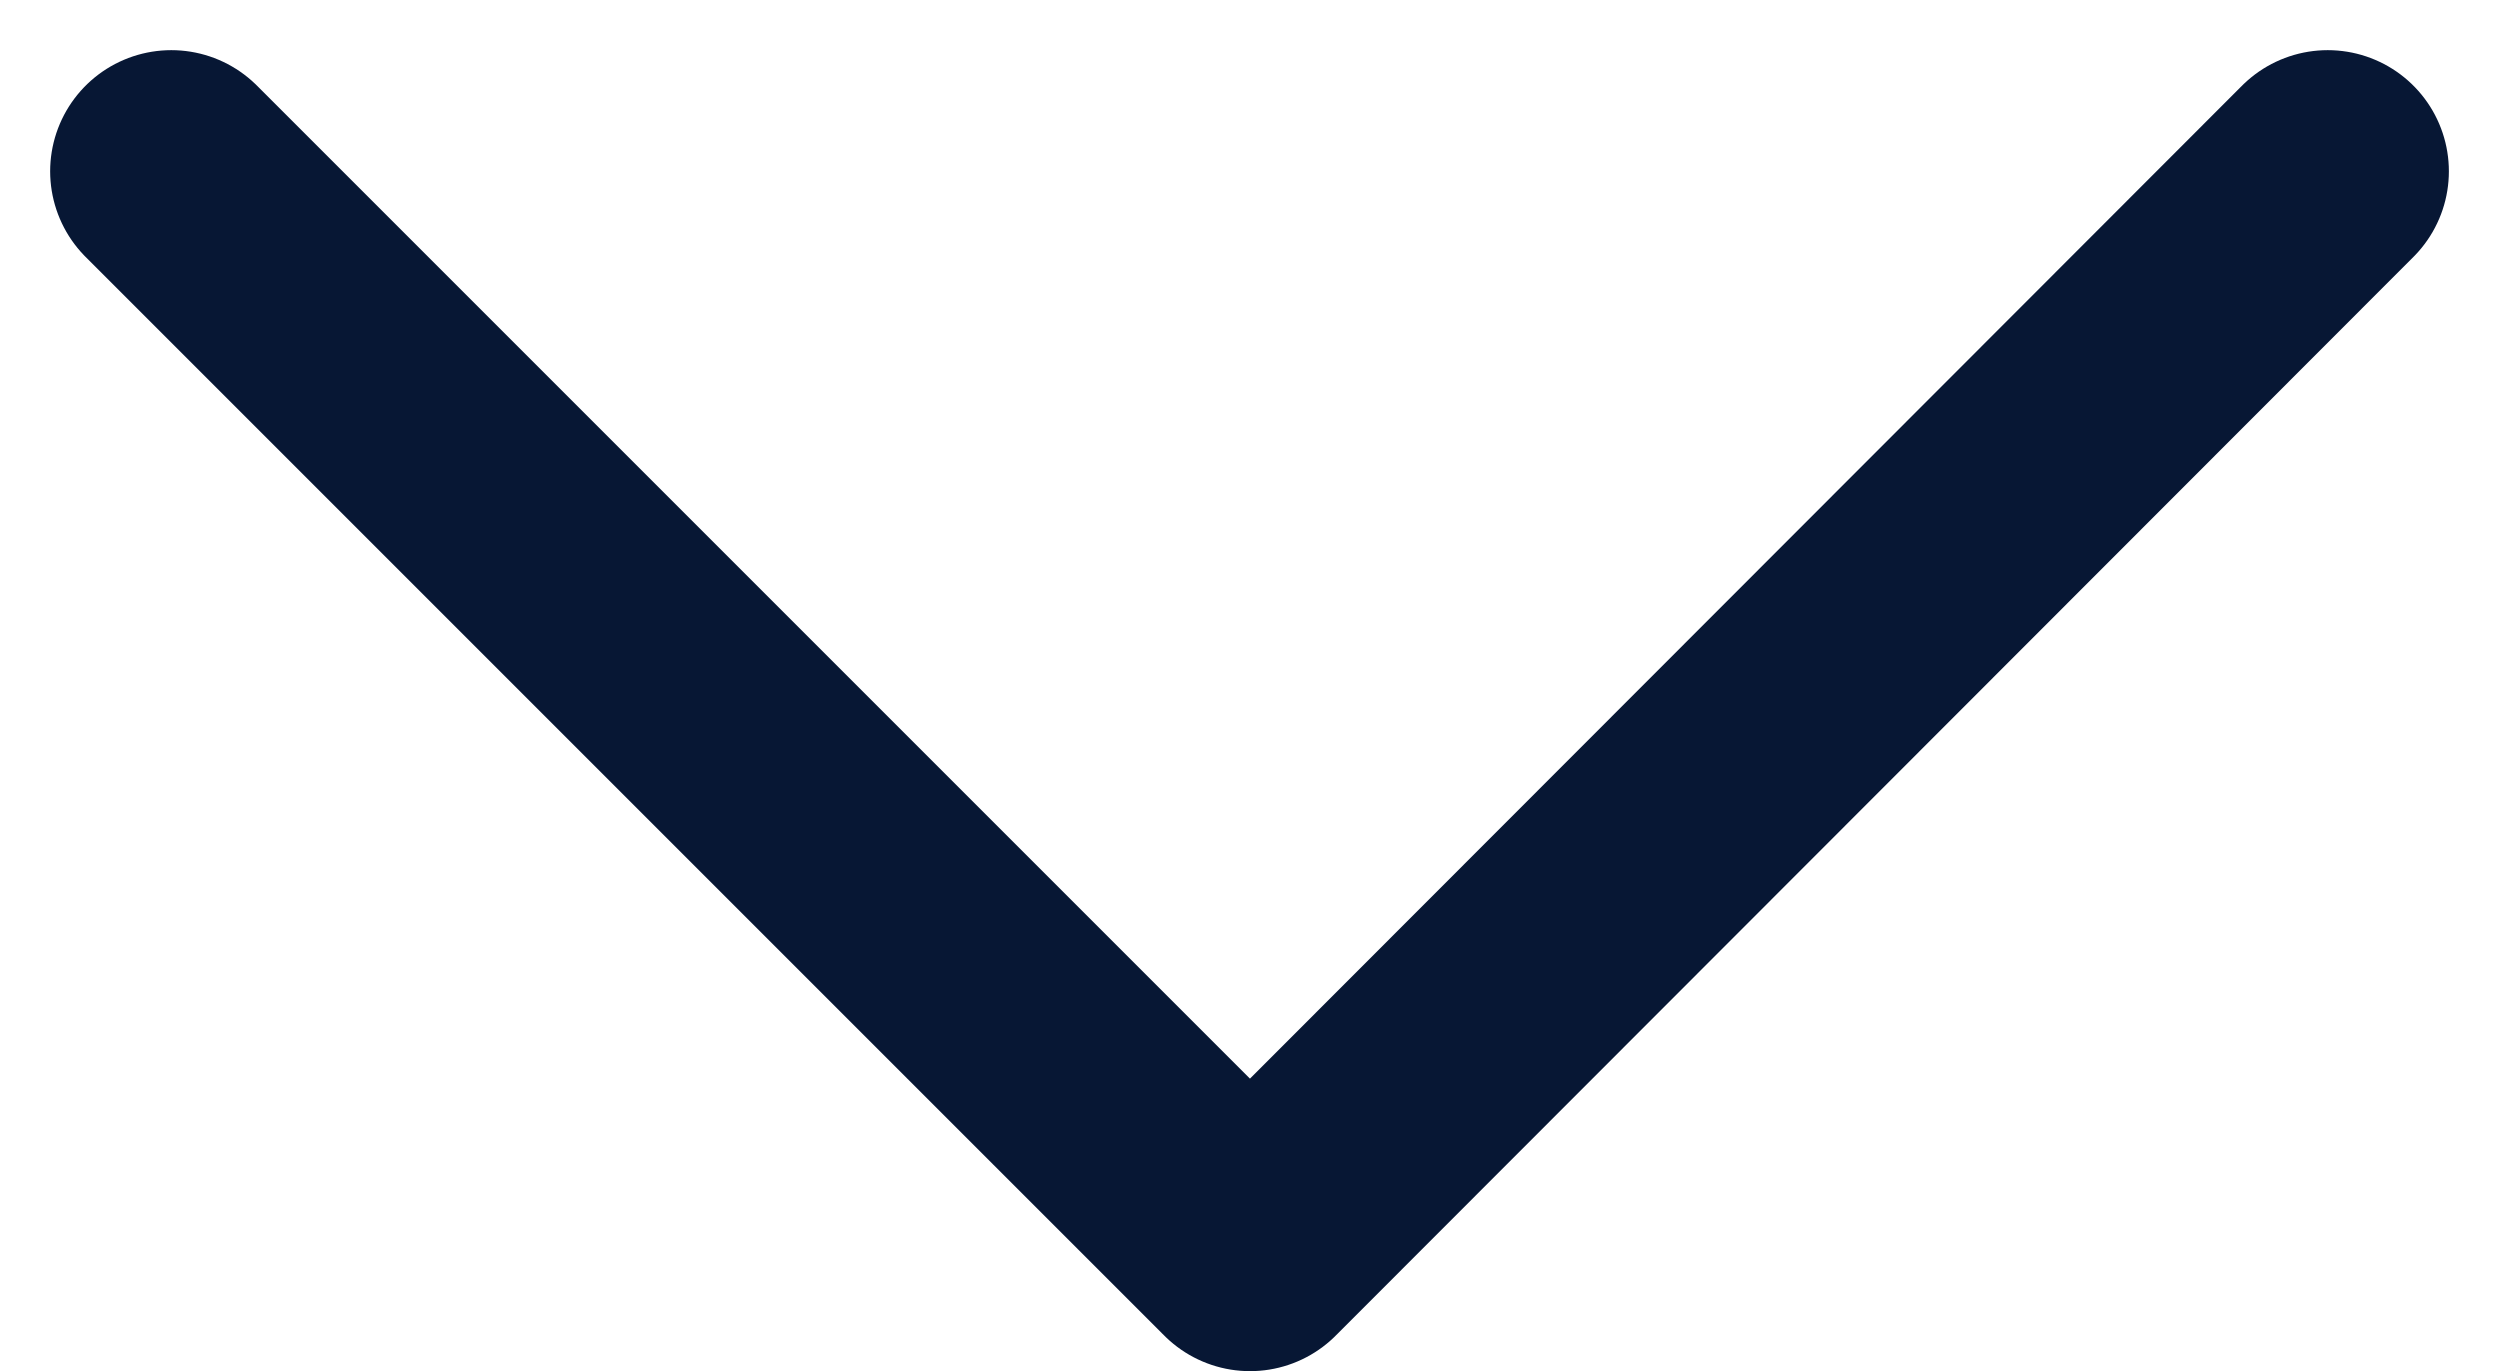 <svg xmlns="http://www.w3.org/2000/svg" width="10.318" height="5.659" viewBox="0 0 10.318 5.659">
  <path id="chevron" d="M14,20l4.452,4.452L22.9,20" transform="translate(-13.293 -19.293)" fill="none" stroke="#071734" stroke-linecap="round" stroke-linejoin="round" stroke-width="1"/>
</svg>
